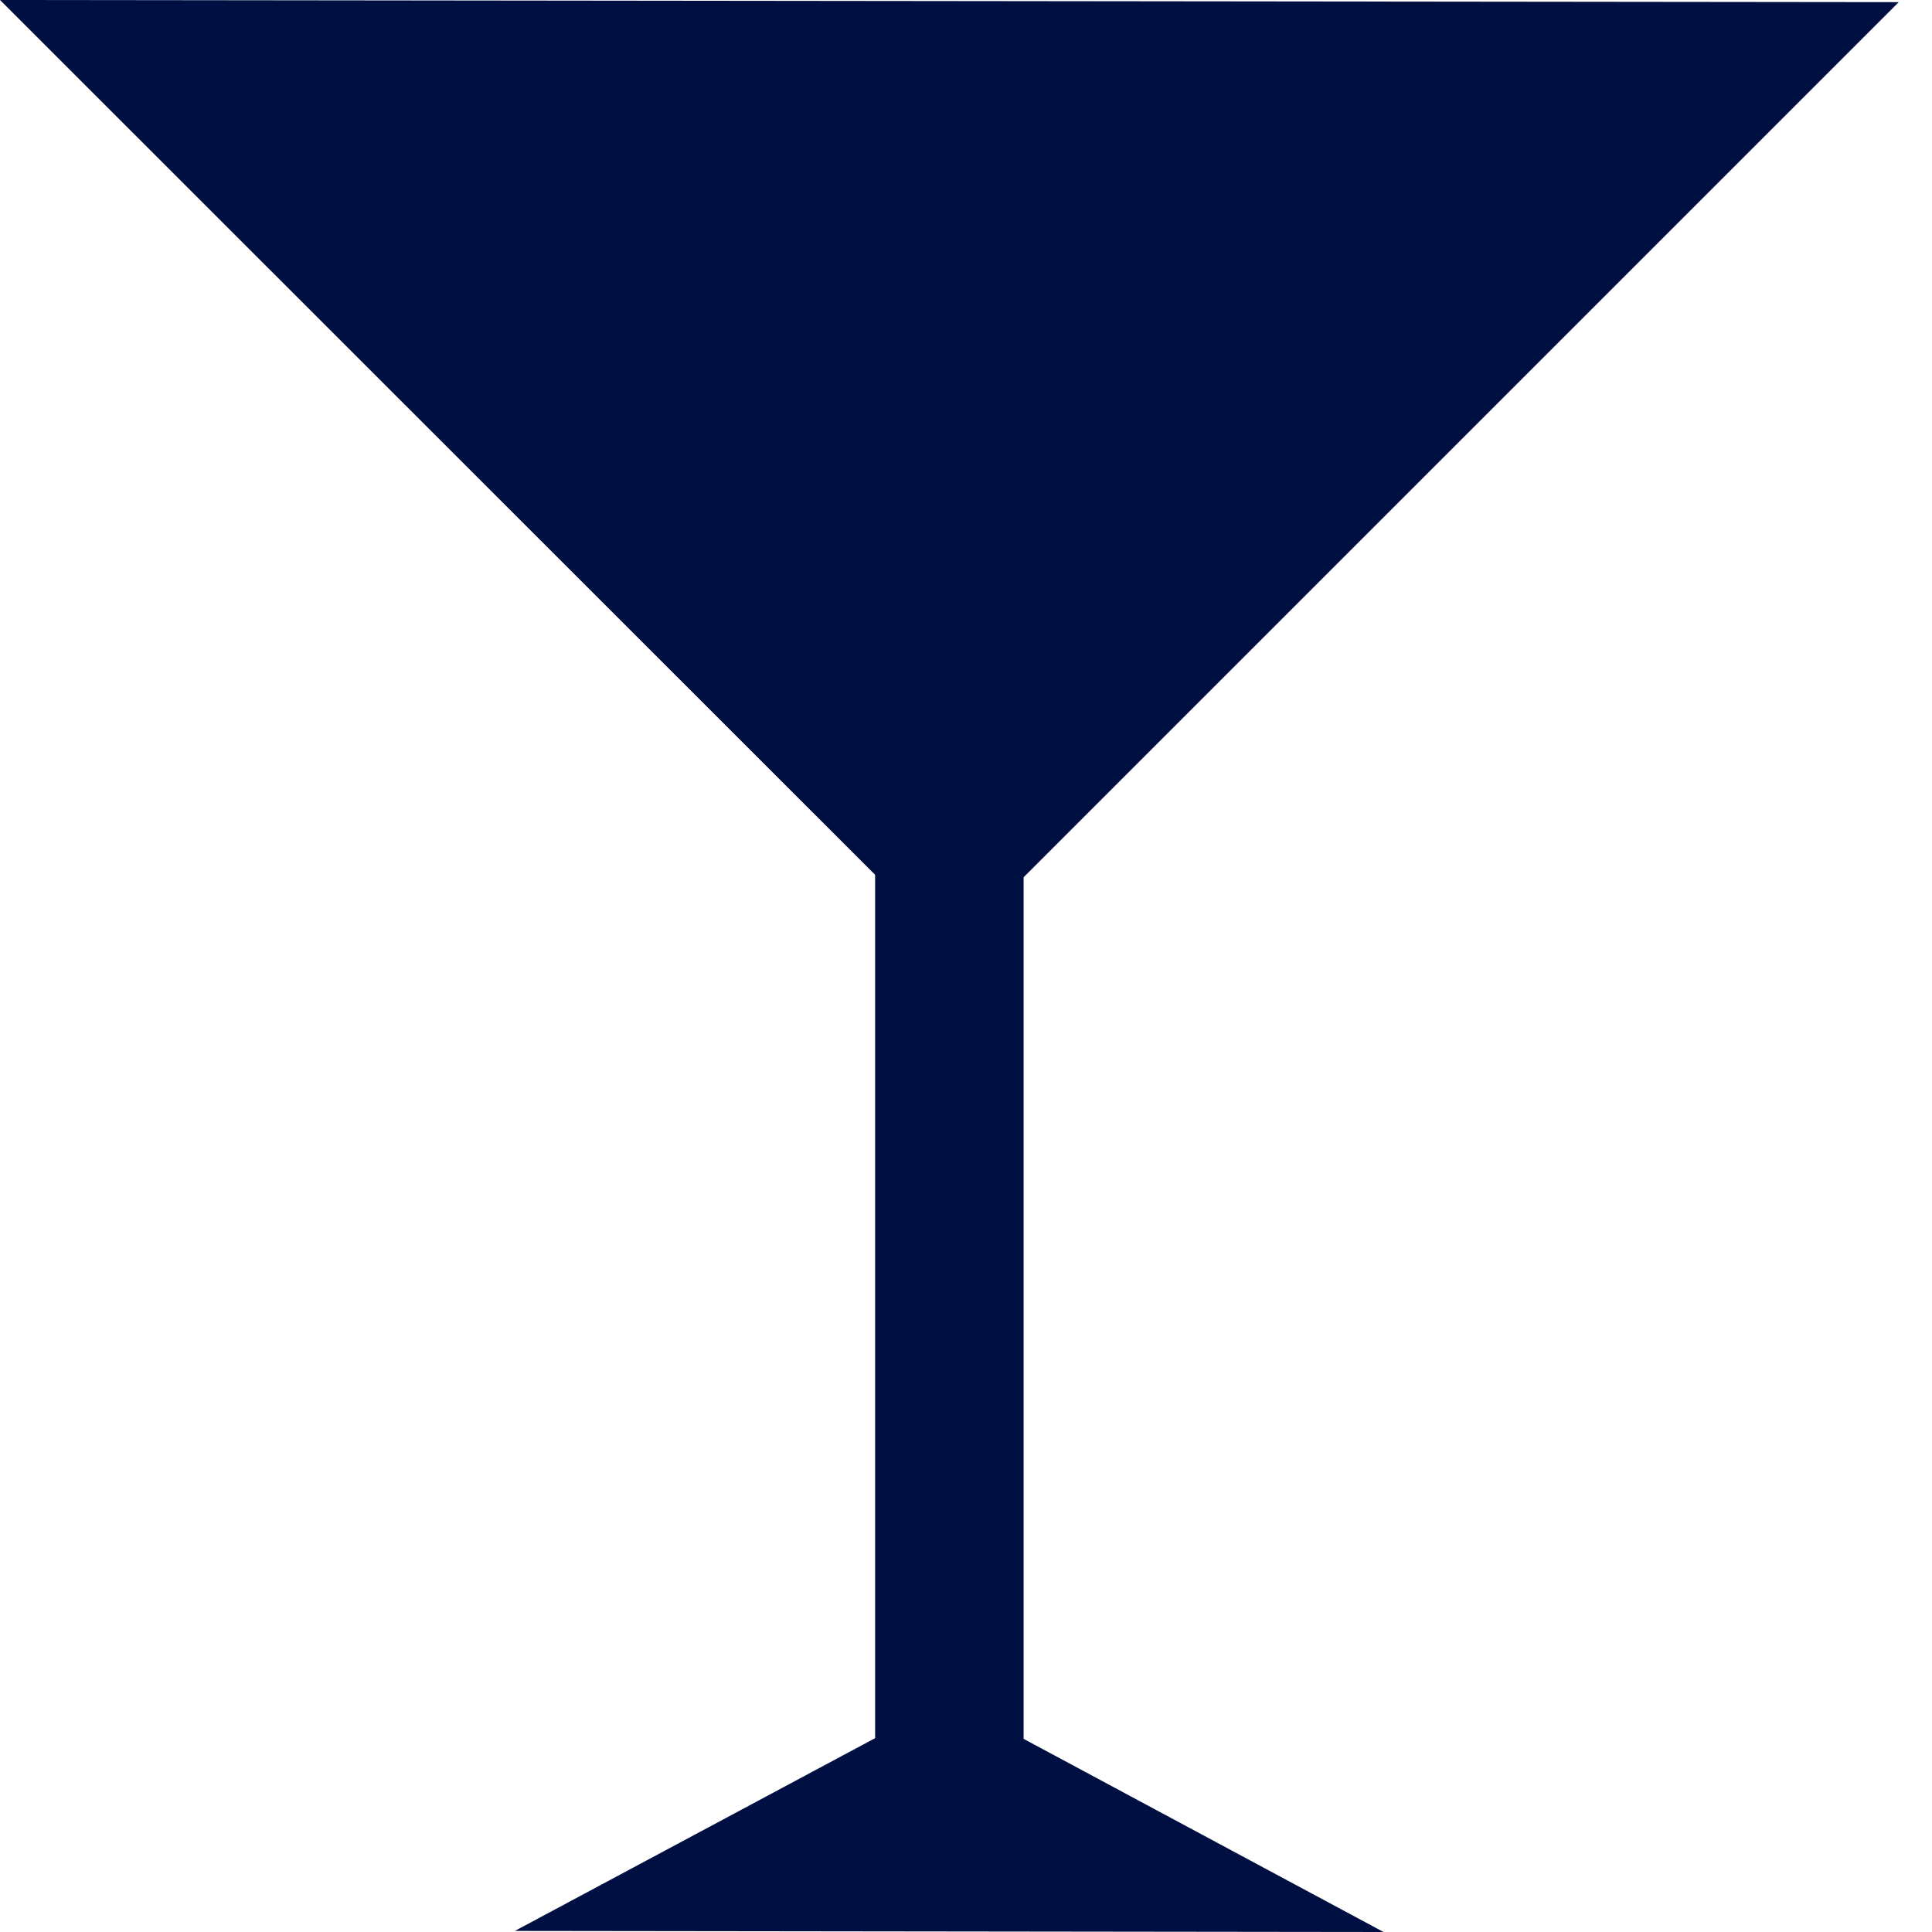 <?xml version="1.0" encoding="utf-8"?>
<!-- Generator: Adobe Illustrator 26.0.2, SVG Export Plug-In . SVG Version: 6.00 Build 0)  -->
<svg version="1.1" id="Layer_1" xmlns="http://www.w3.org/2000/svg" xmlns:xlink="http://www.w3.org/1999/xlink" x="0px" y="0px"
	 viewBox="0 0 54 54" style="enable-background:new 0 0 54 54;" xml:space="preserve">
<style type="text/css">
	.st0{clip-path:url(#SVGID_00000066488106264713836780000003161064177106919859_);}
	.st1{fill:#000F41;}
</style>
<g>
	<defs>
		<rect id="SVGID_1_" width="53.07" height="54"/>
	</defs>
	<clipPath id="SVGID_00000155854319910422732300000005340737096733346194_">
		<use xlink:href="#SVGID_1_"  style="overflow:visible;"/>
	</clipPath>
	<g style="clip-path:url(#SVGID_00000155854319910422732300000005340737096733346194_);">
		<path class="st1" d="M53.07,0.06l-26.5,26.5L0,0L53.07,0.06z"/>
		<path class="st1" d="M14.39,53.97l12.13-6.49L38.67,54L14.39,53.97z"/>
		<path class="st1" d="M28.61,21.17h-4.15V49.9h4.15V21.17z"/>
	</g>
</g>
</svg>
